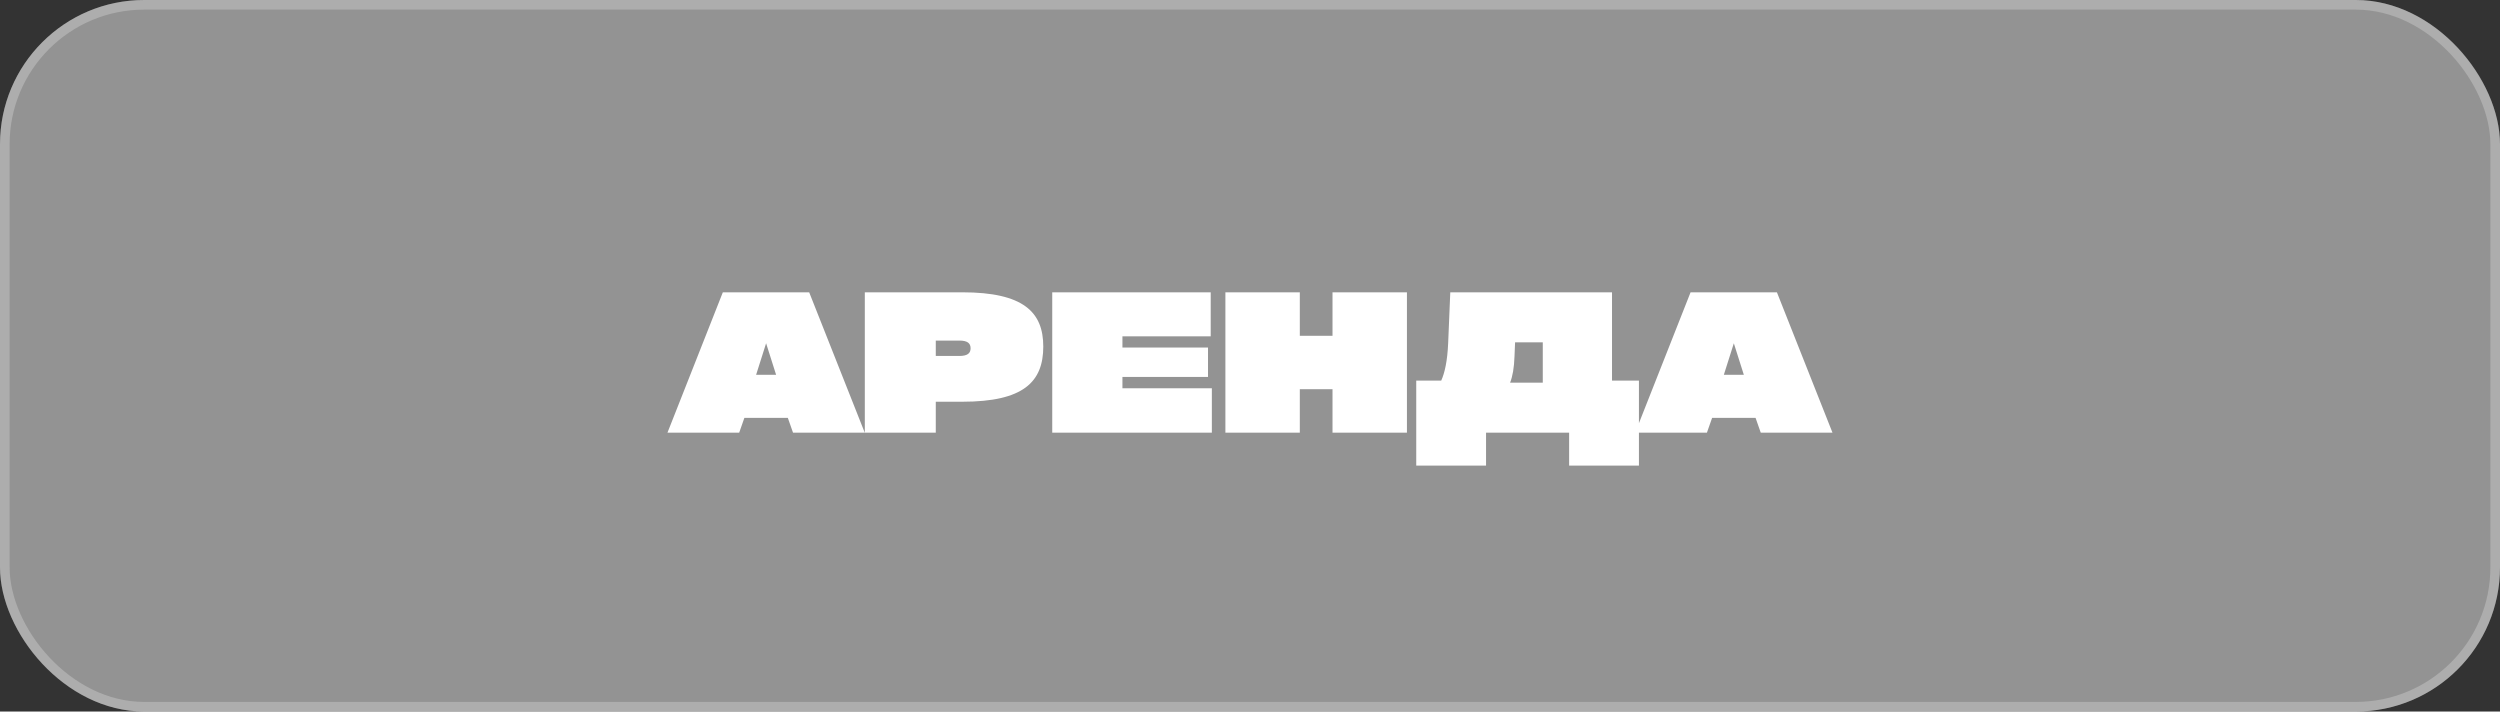 <?xml version="1.0" encoding="UTF-8"?> <svg xmlns="http://www.w3.org/2000/svg" width="260" height="74" viewBox="0 0 260 74" fill="none"><rect x="0" y="0" width="260" height="74" fill="#333333" stroke="none"/><g data-figma-bg-blur-radius="8.3"><rect width="260" height="74" rx="15" fill="white" fill-opacity="0.47"></rect><rect x="0.5" y="0.5" width="259" height="73" rx="14.5" stroke="#EAEAEA" stroke-opacity="0.3"></rect></g><path d="M84.155 30.4L89.935 45H82.475L81.935 43.46H77.415L76.875 45H69.415L75.175 30.4H84.155ZM80.715 38.98L79.675 35.7L78.635 38.98H80.715ZM89.941 30.4H100.081C106.441 30.4 108.501 32.46 108.501 36.04C108.501 39.72 106.441 41.78 100.081 41.78H97.321V45H89.941V30.4ZM97.321 37.02H99.781C100.641 37.02 100.941 36.72 100.941 36.22C100.941 35.72 100.641 35.42 99.781 35.42H97.321V37.02ZM126.033 45H109.433V30.4H125.913V34.98H116.733V36.14H125.633V39.2H116.733V40.38H126.033V45ZM138.581 34.92V30.4H146.321V45H138.581V40.48H135.181V45H127.441V30.4H135.181V34.92H138.581ZM167.649 30.4V39.58H170.449V48.42H163.189V45H154.549V48.42H147.289V39.58H149.889C150.249 38.78 150.529 37.56 150.609 35.68L150.829 30.4H167.649ZM157.049 39.8H160.449V35.6H157.569L157.509 37.04C157.469 38.26 157.309 39.14 157.049 39.8ZM184.799 30.4L190.579 45H183.119L182.579 43.46H178.059L177.519 45H170.059L175.819 30.4H184.799ZM181.359 38.98L180.319 35.7L179.279 38.98H181.359Z" fill="white"></path><defs><clipPath id="bgblur_0_69_3066_clip_path" transform="translate(8.3 8.3)"><rect width="260" height="74" rx="15"></rect></clipPath></defs></svg> 
